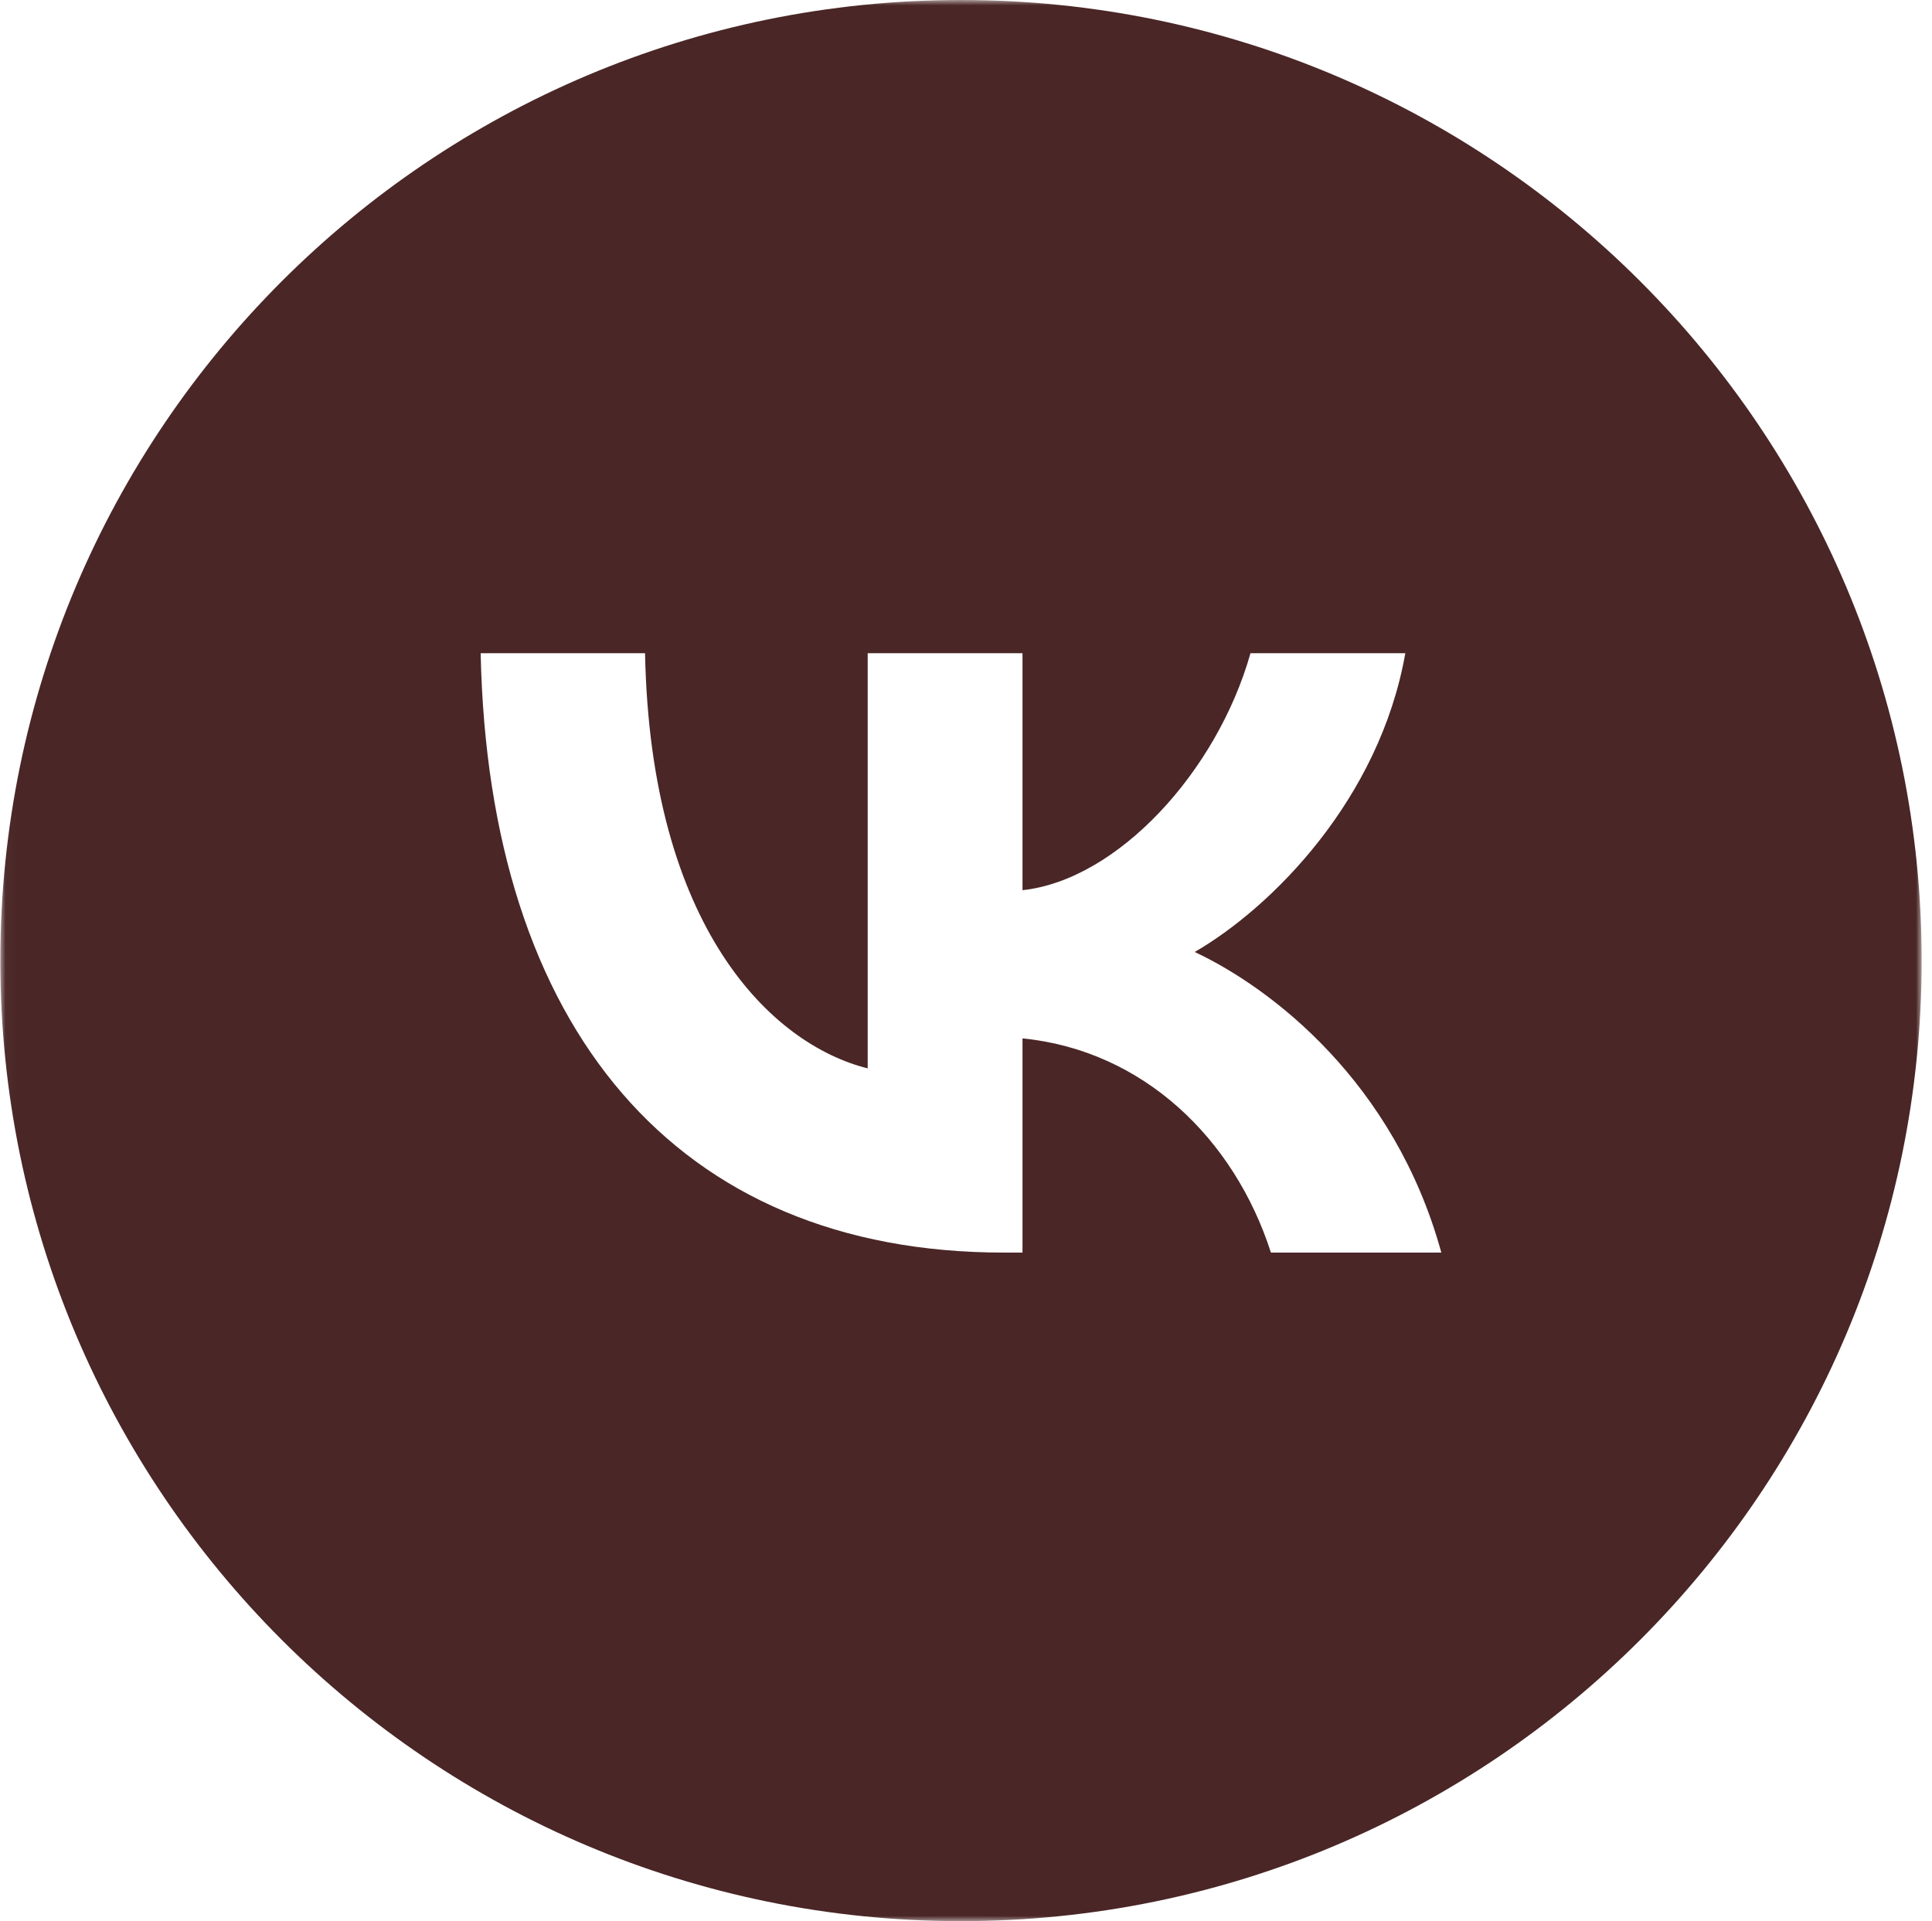 <?xml version="1.0" encoding="UTF-8"?> <svg xmlns="http://www.w3.org/2000/svg" width="181" height="180" viewBox="0 0 181 180" fill="none"><mask id="mask0_405_1886" style="mask-type:luminance" maskUnits="userSpaceOnUse" x="0" y="0" width="181" height="180"><path d="M180.031 0H0.031V180H180.031V0Z" fill="white"></path></mask><g mask="url(#mask0_405_1886)"><path fill-rule="evenodd" clip-rule="evenodd" d="M90.031 180C139.736 180 180.031 139.705 180.031 90C180.031 40.295 139.736 0 90.031 0C40.325 0 0.031 40.295 0.031 90C0.031 139.705 40.325 180 90.031 180ZM45.031 61.2C45.761 96.278 63.301 117.36 94.05 117.36H95.793V97.29C107.093 98.415 115.636 106.679 119.067 117.36H135.031C130.646 101.394 119.122 92.569 111.926 89.195C119.122 85.036 129.24 74.916 131.658 61.2H117.153C114.005 72.331 104.676 82.449 95.793 83.405V61.2H81.29V100.1C72.295 97.852 60.939 86.947 60.431 61.2H45.031Z" fill="#4A2626"></path></g></svg> 